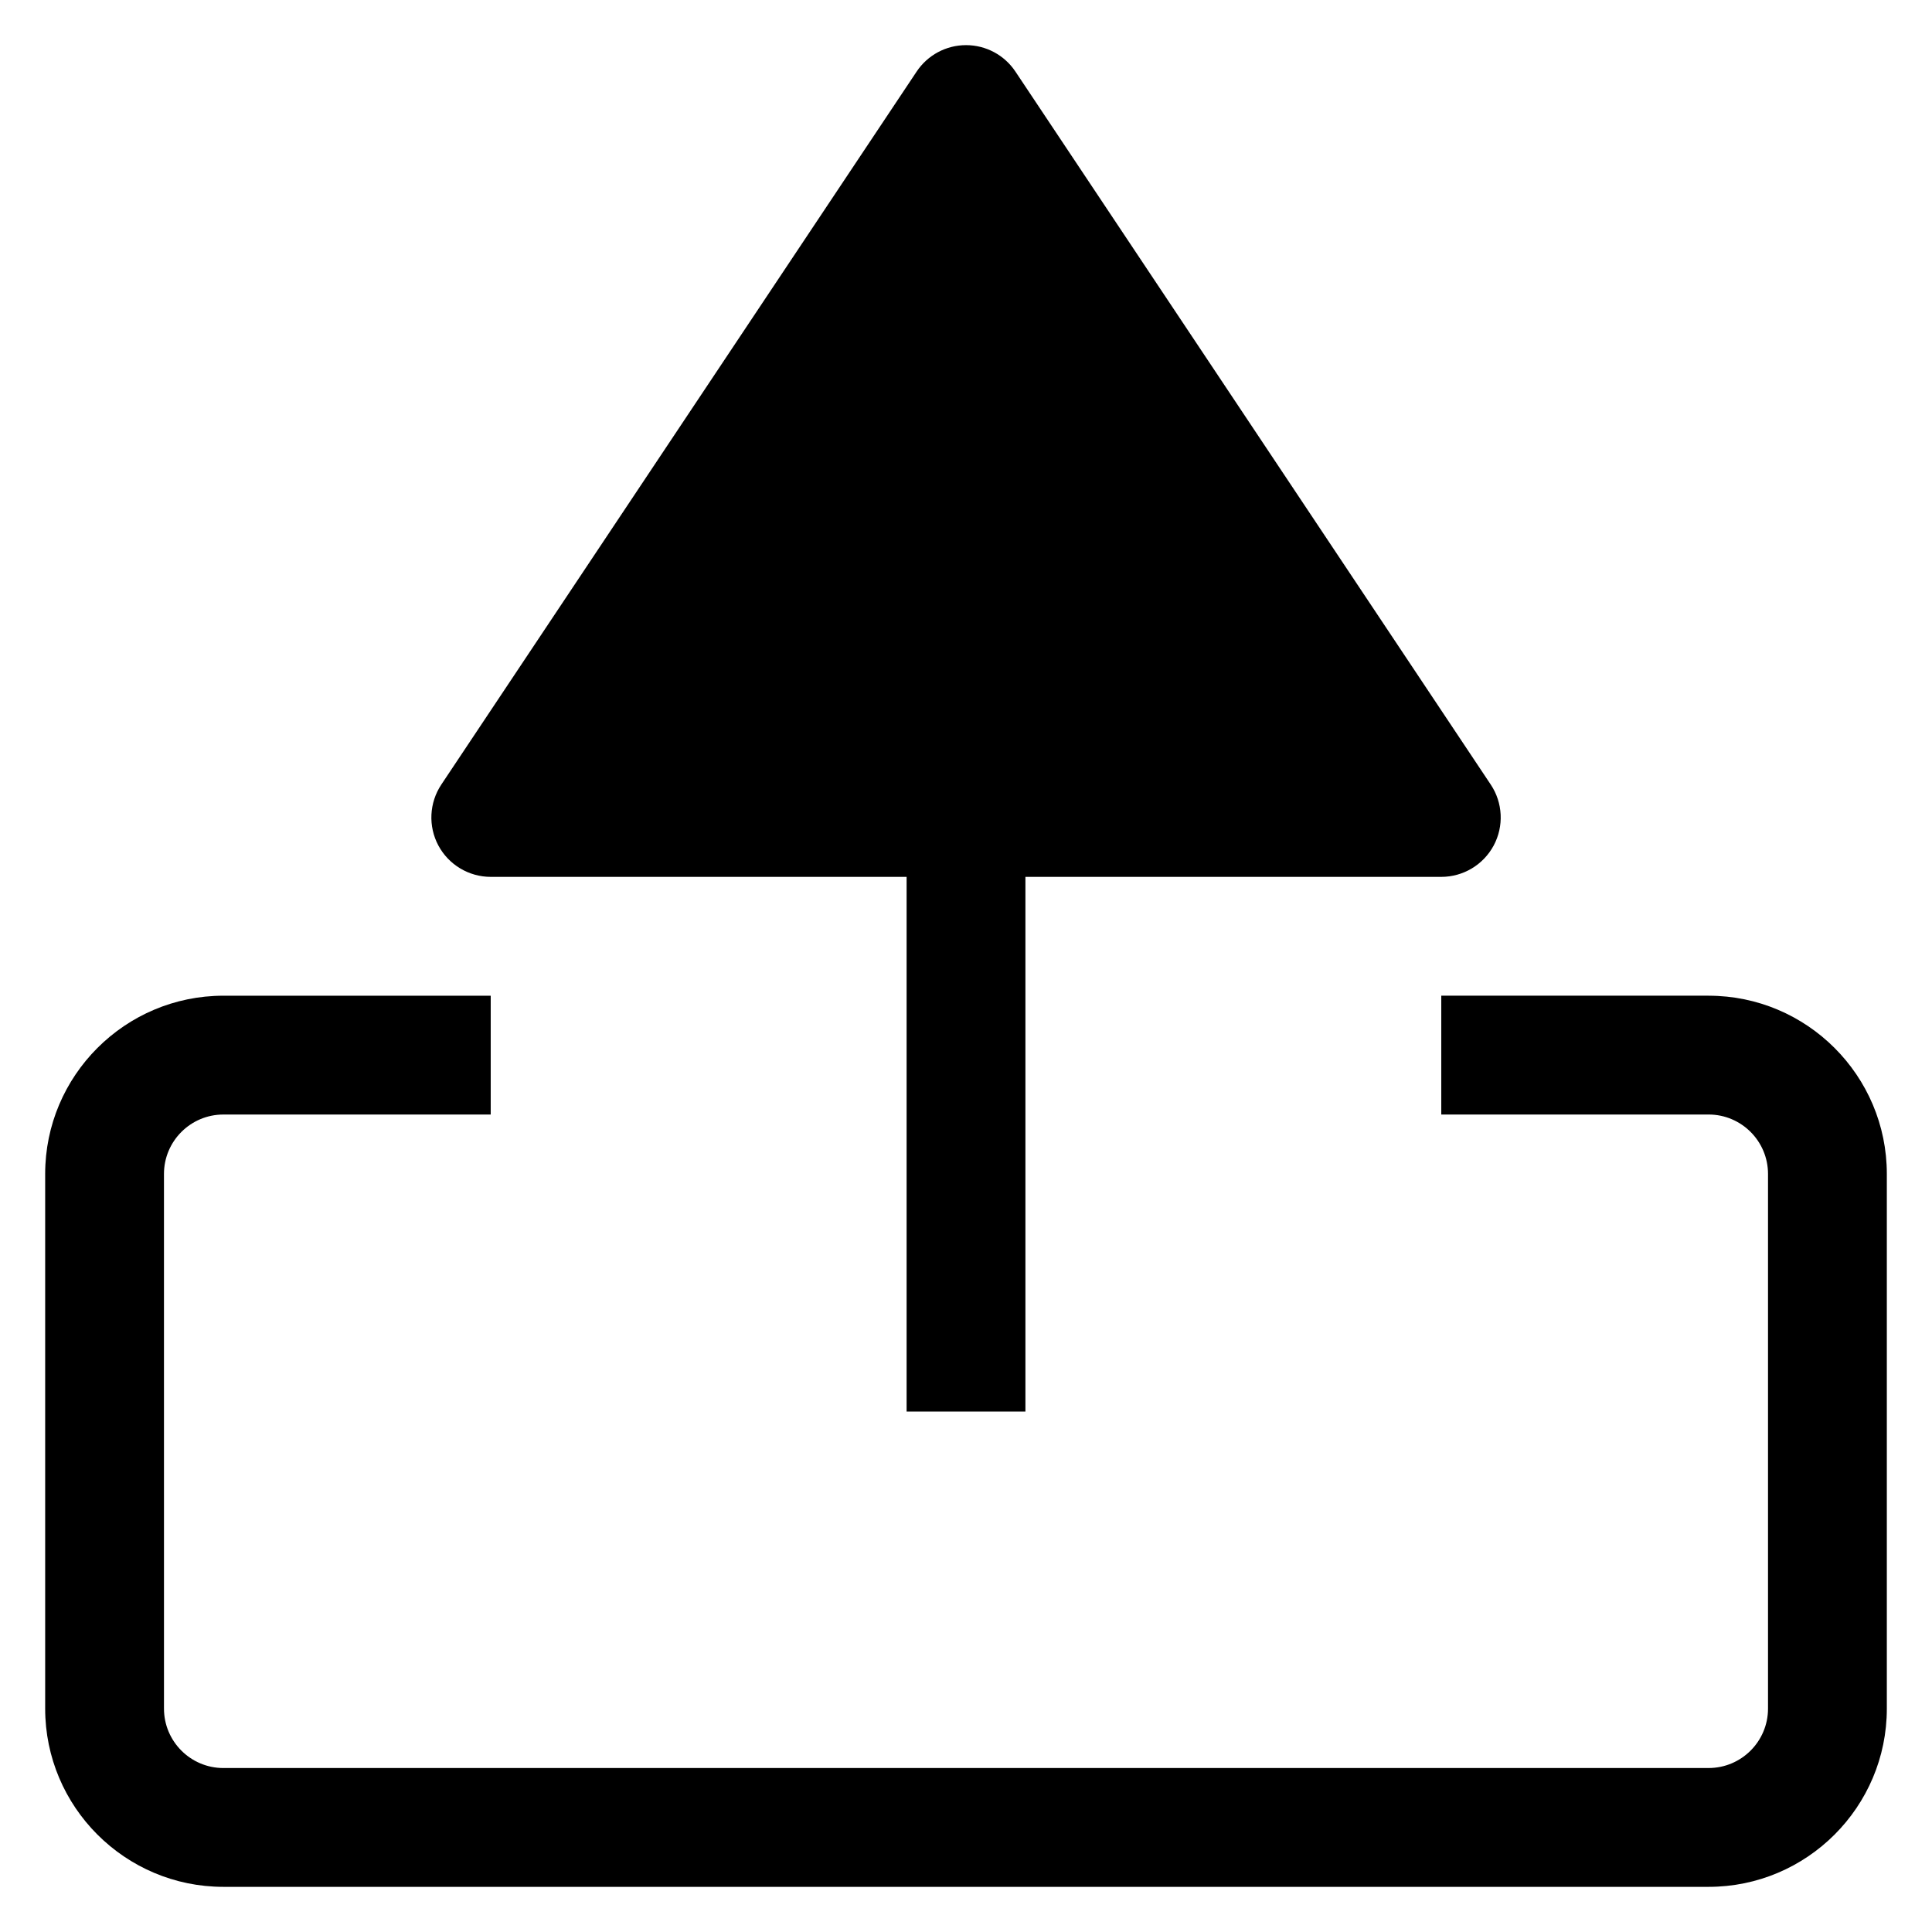 <?xml version="1.0" encoding="UTF-8"?>
<!-- Uploaded to: ICON Repo, www.svgrepo.com, Generator: ICON Repo Mixer Tools -->
<svg fill="#000000" width="800px" height="800px" version="1.1" viewBox="144 144 512 512" xmlns="http://www.w3.org/2000/svg">
 <g>
  <path d="m274.05 376.38h110.21v141.7h31.488v-141.7h110.21c5.801 0 11.141-3.195 13.887-8.312 2.738-5.117 2.441-11.328-0.789-16.16l-125.95-188.93c-2.918-4.387-7.828-7.016-13.094-7.016s-10.18 2.629-13.098 7.016l-125.95 188.93c-3.219 4.832-3.519 11.043-0.789 16.16 2.746 5.117 8.086 8.312 13.887 8.312z"/>
  <path d="m596.8 407.87h-70.848v31.488h70.848c8.684 0 15.742 7.062 15.742 15.742v141.7c0 8.684-7.062 15.742-15.742 15.742l-393.6 0.004c-8.684 0-15.742-7.062-15.742-15.742l-0.004-141.7c0-8.684 7.062-15.742 15.742-15.742h70.848v-31.488h-70.844c-26.047 0-47.23 21.184-47.23 47.23v141.7c0 26.047 21.184 47.23 47.23 47.23h393.6c26.047 0 47.23-21.184 47.23-47.23v-141.7c0-26.047-21.184-47.23-47.23-47.23z"/>
 </g>
</svg>